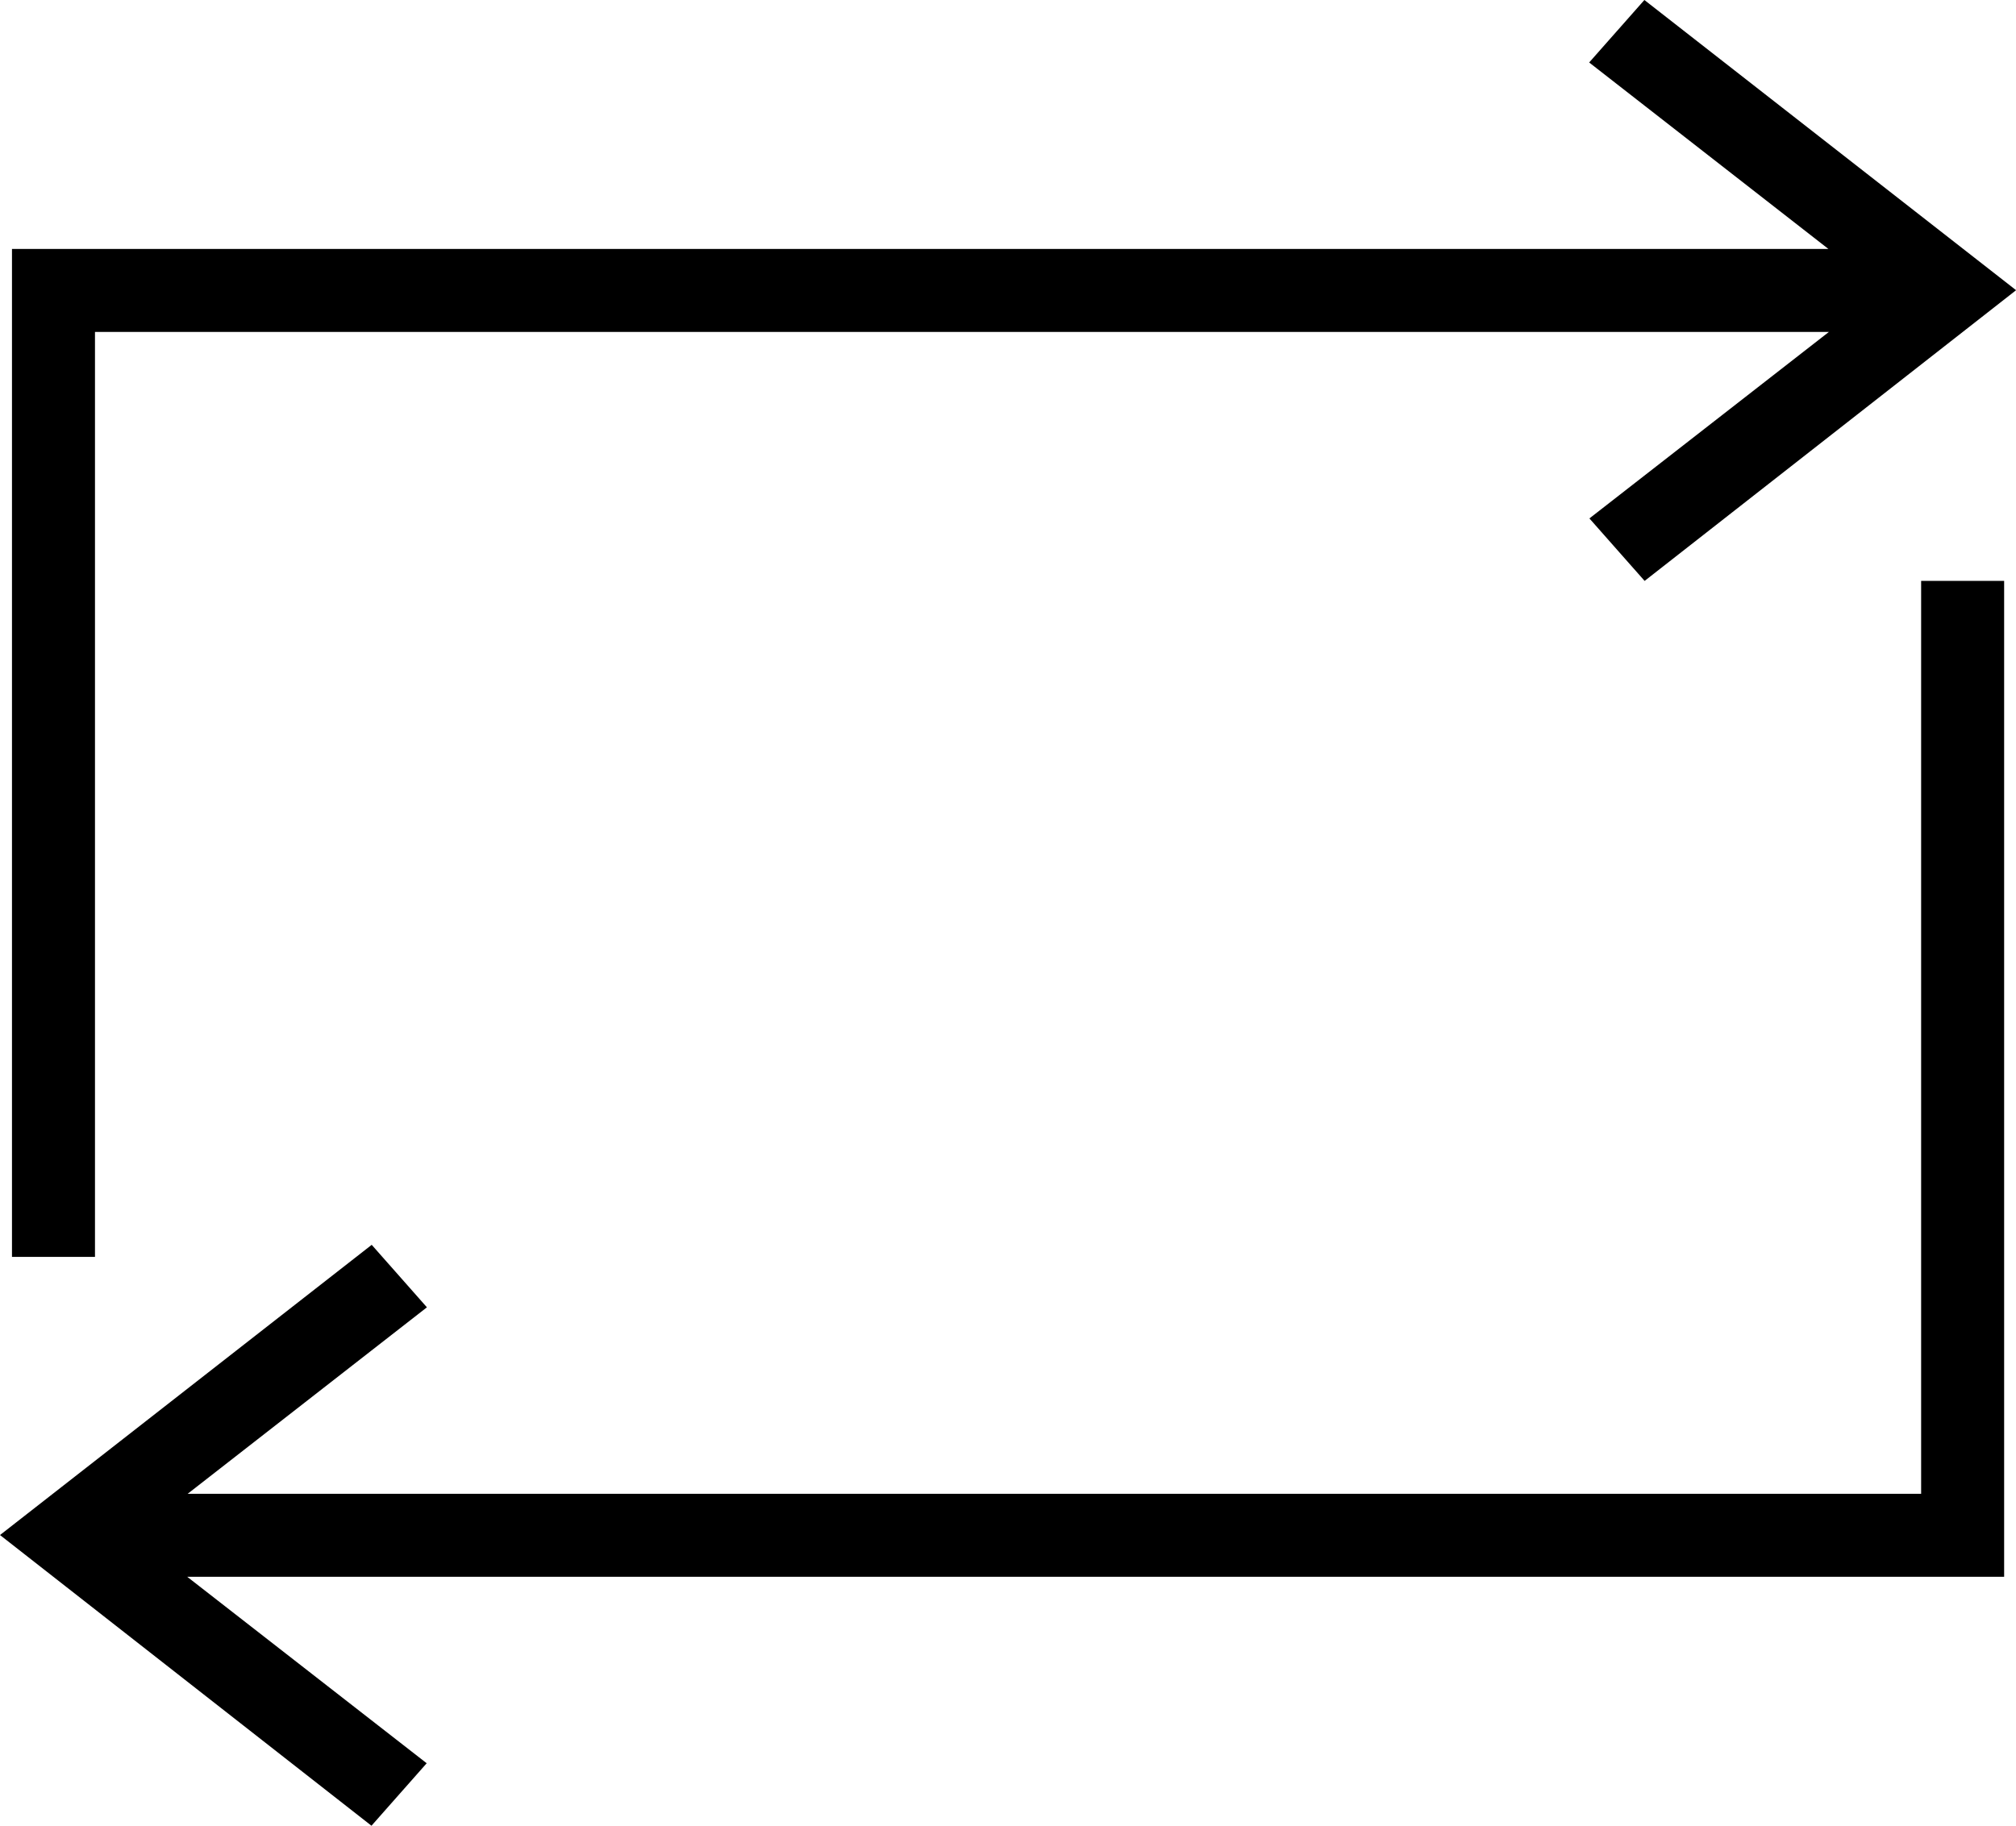 <svg xmlns="http://www.w3.org/2000/svg" width="68.831" height="62.352" viewBox="0 0 68.831 62.352">
  <path id="パス_79" data-name="パス 79" d="M366.556,1268.767H304.521l8.177,6.369-1.885,2.134-12.683-9.928,12.691-9.911,1.885,2.134-8.168,6.368h59.184v-31.176h2.834Zm-6-45.347-8.168-6.368,1.885-2.134,12.691,9.911-12.683,9.928-1.885-2.134,8.177-6.369h-59.2v31.588h-2.834V1223.42Z" transform="translate(-298.13 -1214.918)" fill-rule="evenodd"/>
</svg>
